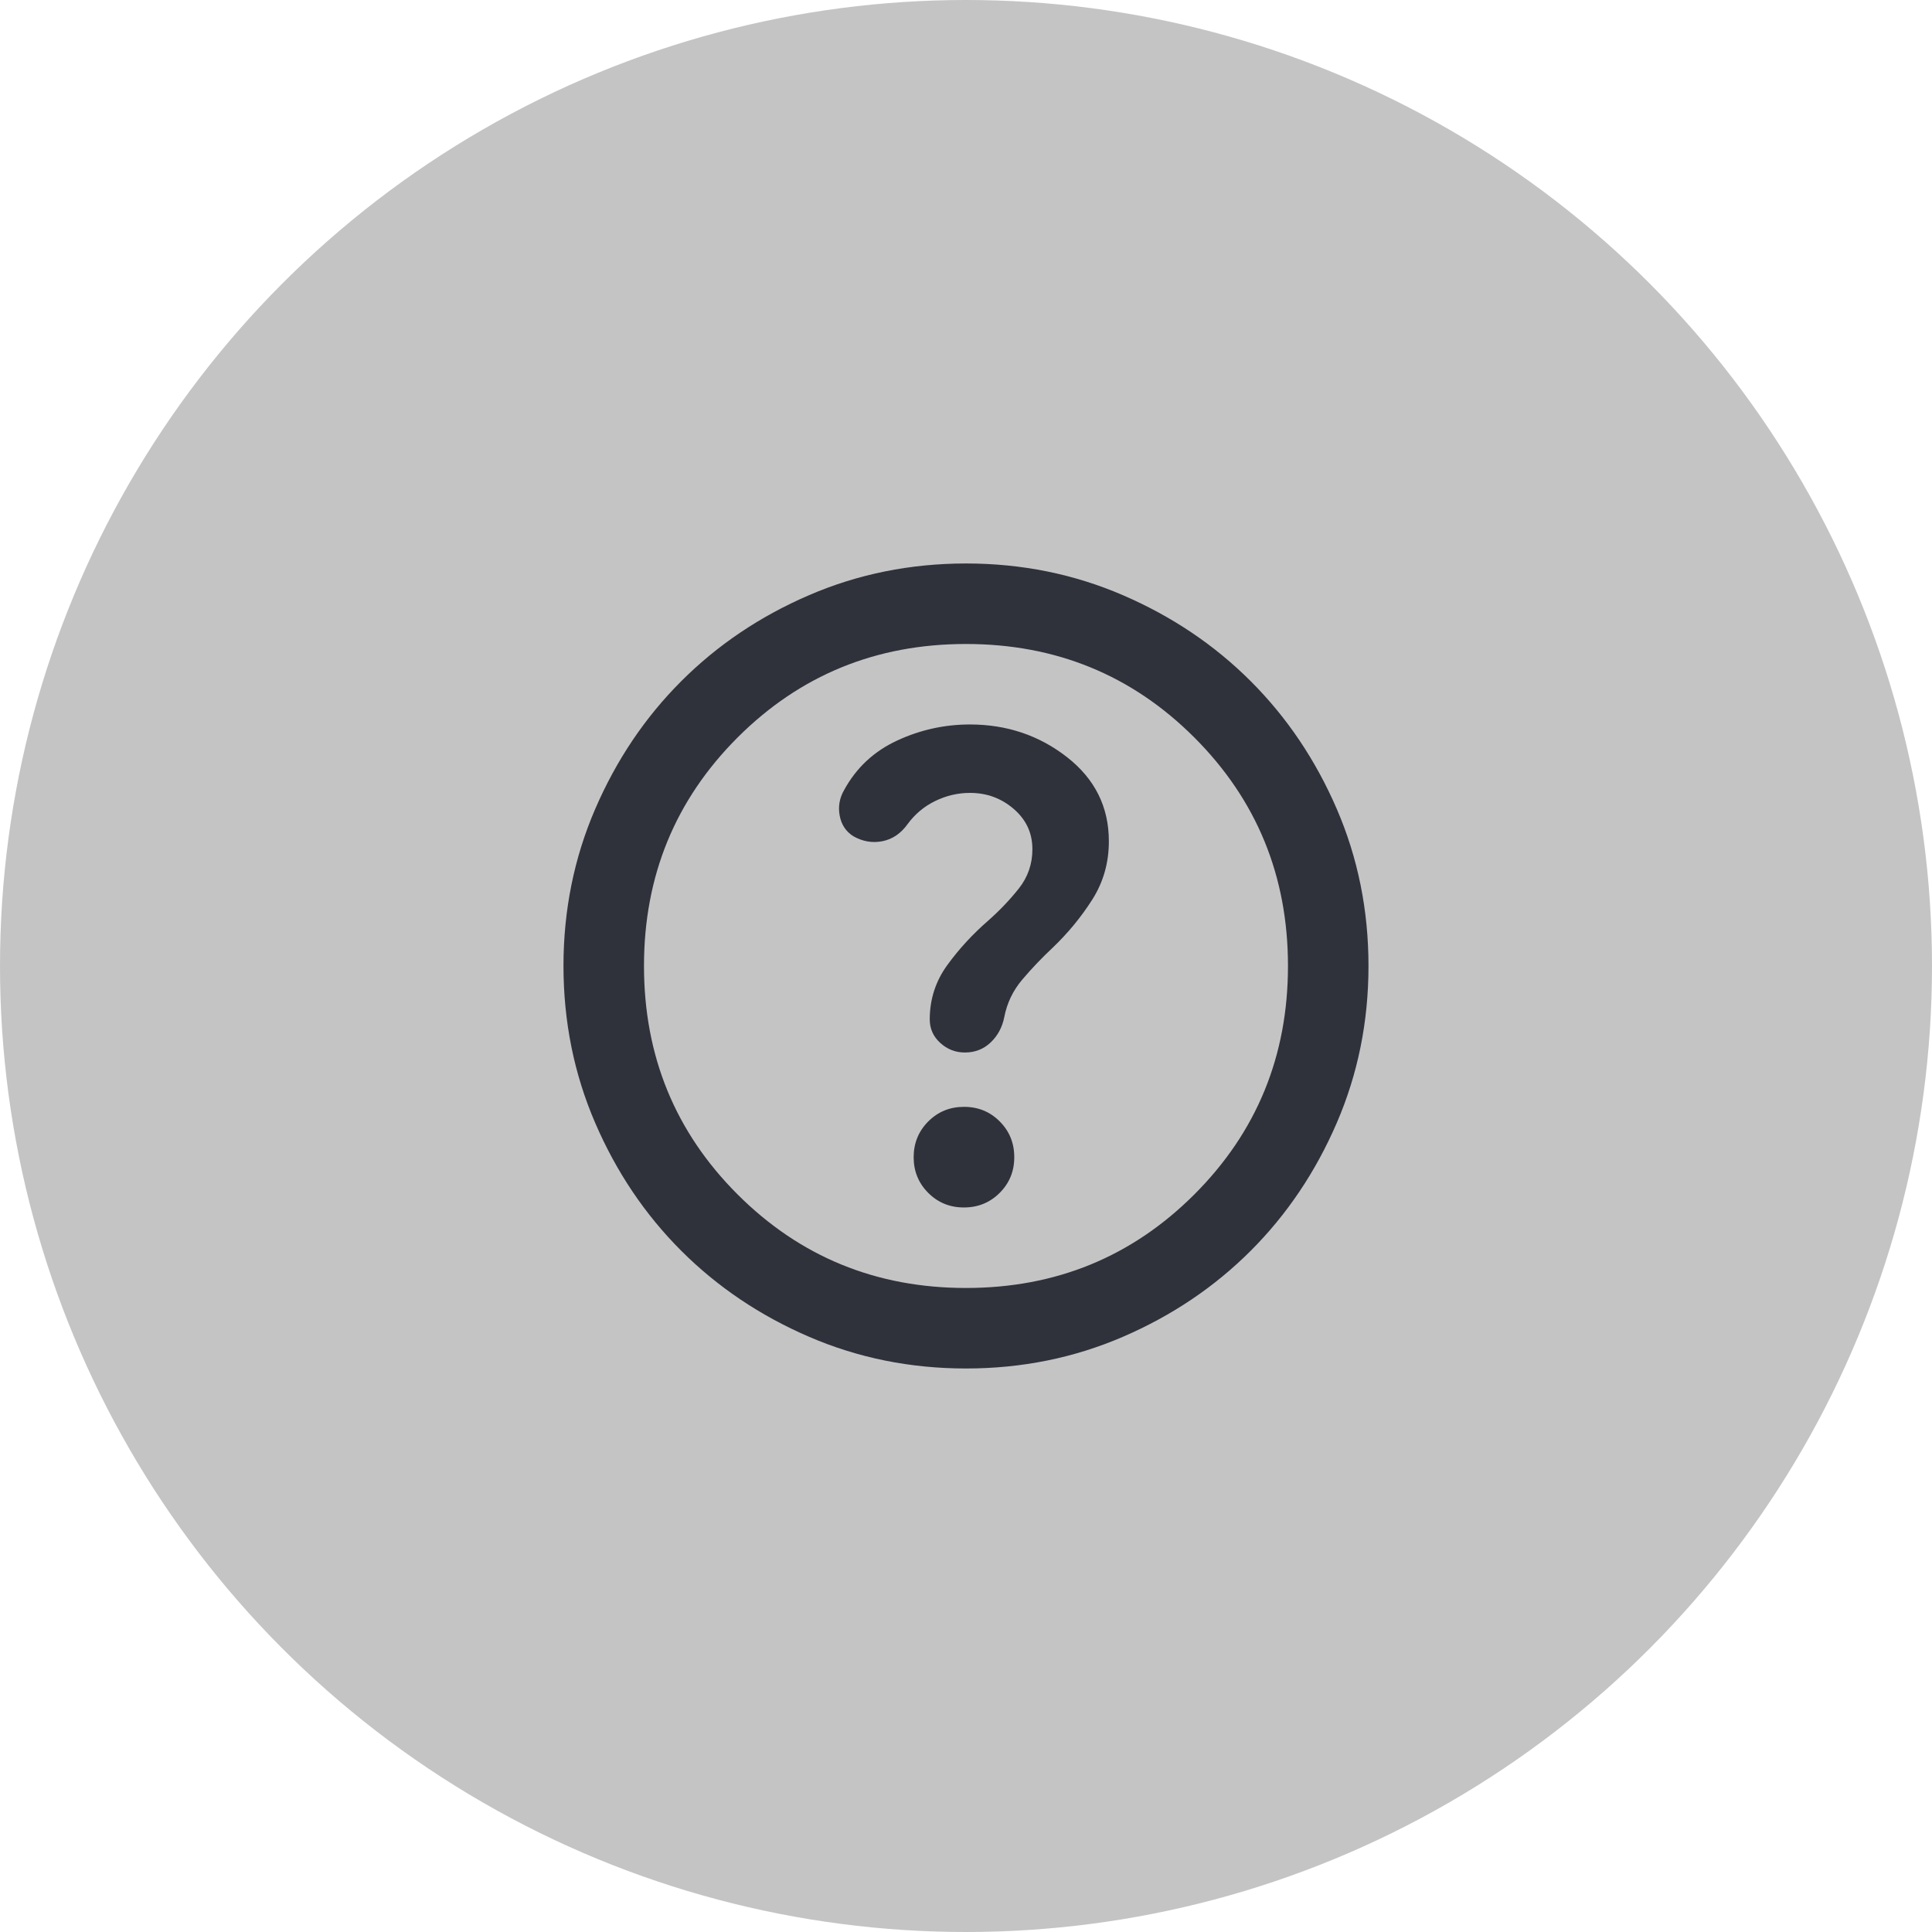 <svg width="52" height="52" viewBox="0 0 52 52" fill="none" xmlns="http://www.w3.org/2000/svg">
<circle cx="26" cy="26" r="26" transform="rotate(180 26 26)" fill="#C4C4C4"/>
<path d="M25.945 32.499C26.324 32.499 26.645 32.368 26.907 32.106C27.169 31.844 27.3 31.524 27.299 31.145C27.299 30.766 27.169 30.445 26.907 30.183C26.646 29.921 26.325 29.79 25.945 29.791C25.566 29.791 25.246 29.922 24.984 30.184C24.723 30.446 24.592 30.767 24.591 31.145C24.591 31.524 24.722 31.845 24.984 32.107C25.246 32.369 25.567 32.5 25.945 32.499ZM25.999 36.833C24.501 36.833 23.092 36.548 21.774 35.979C20.456 35.41 19.31 34.638 18.335 33.664C17.36 32.689 16.588 31.542 16.02 30.224C15.451 28.906 15.167 27.498 15.166 25.999C15.166 24.501 15.451 23.092 16.02 21.774C16.589 20.456 17.36 19.31 18.335 18.335C19.31 17.36 20.456 16.588 21.774 16.02C23.092 15.451 24.501 15.167 25.999 15.166C27.498 15.166 28.906 15.451 30.224 16.02C31.542 16.589 32.689 17.36 33.664 18.335C34.639 19.31 35.411 20.456 35.98 21.774C36.549 23.092 36.833 24.501 36.833 25.999C36.833 27.498 36.548 28.906 35.979 30.224C35.41 31.542 34.638 32.689 33.664 33.664C32.689 34.639 31.542 35.411 30.224 35.98C28.906 36.549 27.498 36.833 25.999 36.833ZM25.999 34.666C28.419 34.666 30.468 33.826 32.147 32.147C33.826 30.468 34.666 28.419 34.666 25.999C34.666 23.58 33.826 21.531 32.147 19.851C30.468 18.172 28.419 17.333 25.999 17.333C23.58 17.333 21.531 18.172 19.851 19.851C18.172 21.531 17.333 23.58 17.333 25.999C17.333 28.419 18.172 30.468 19.851 32.147C21.531 33.826 23.58 34.666 25.999 34.666ZM26.108 21.341C26.559 21.341 26.952 21.485 27.286 21.774C27.621 22.063 27.788 22.424 27.787 22.858C27.787 23.255 27.665 23.607 27.422 23.914C27.178 24.221 26.903 24.51 26.595 24.781C26.18 25.142 25.814 25.539 25.499 25.972C25.183 26.406 25.025 26.893 25.024 27.435C25.024 27.688 25.119 27.9 25.309 28.072C25.499 28.244 25.72 28.329 25.972 28.328C26.243 28.328 26.474 28.238 26.663 28.058C26.853 27.877 26.975 27.651 27.029 27.381C27.101 27.001 27.263 26.663 27.516 26.364C27.769 26.066 28.04 25.782 28.328 25.512C28.744 25.115 29.101 24.681 29.399 24.212C29.697 23.742 29.846 23.219 29.845 22.641C29.845 21.72 29.47 20.966 28.721 20.38C27.971 19.794 27.1 19.5 26.108 19.499C25.422 19.499 24.767 19.644 24.145 19.933C23.522 20.222 23.048 20.664 22.722 21.26C22.596 21.476 22.555 21.707 22.6 21.951C22.645 22.195 22.767 22.38 22.966 22.506C23.219 22.65 23.481 22.695 23.751 22.641C24.022 22.587 24.248 22.433 24.428 22.181C24.627 21.91 24.876 21.702 25.174 21.558C25.472 21.413 25.783 21.341 26.108 21.341Z" fill="#2F323B"/>
</svg>
